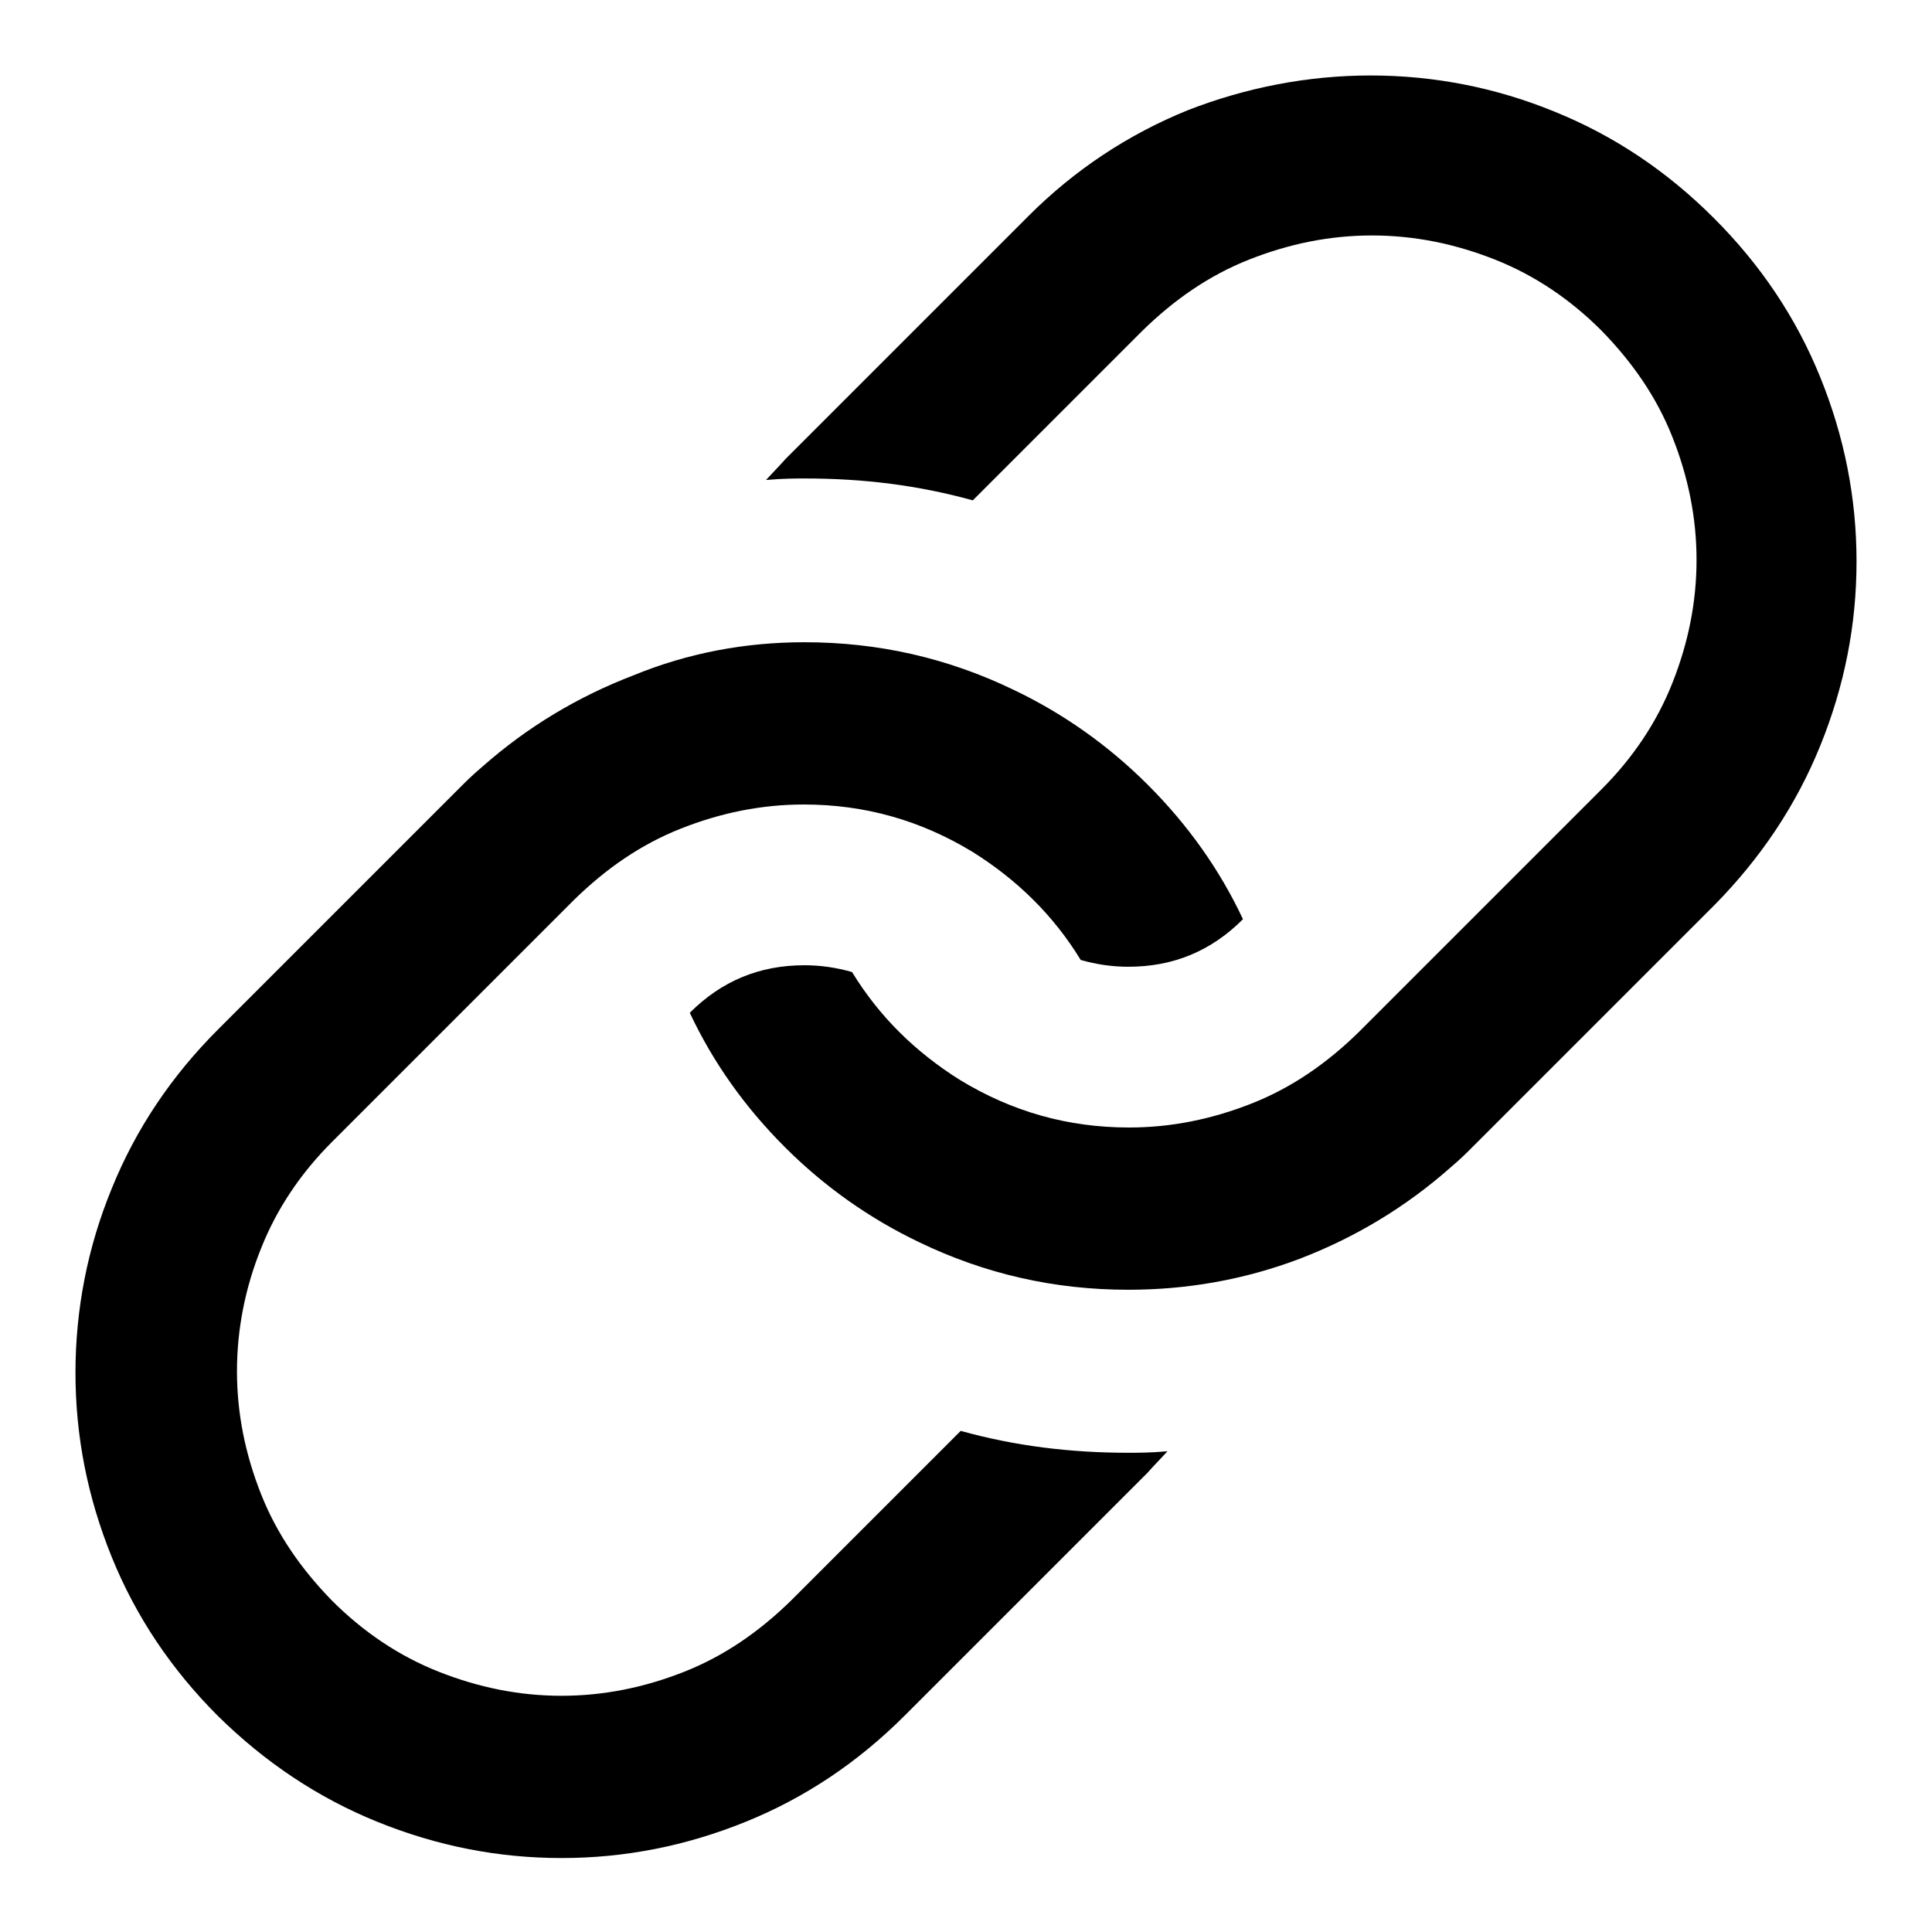<?xml version="1.0" encoding="utf-8"?>
<!-- Svg Vector Icons : http://www.onlinewebfonts.com/icon -->
<!DOCTYPE svg PUBLIC "-//W3C//DTD SVG 1.1//EN" "http://www.w3.org/Graphics/SVG/1.1/DTD/svg11.dtd">
<svg version="1.1" xmlns="http://www.w3.org/2000/svg" xmlns:xlink="http://www.w3.org/1999/xlink" x="0px" y="0px" viewBox="0 0 256 256" enable-background="new 0 0 256 256" xml:space="preserve">
<g><g><path fill="#000000" d="M181.6,10c8.4,0,16.6,1.6,24.4,4.8c7.9,3.2,14.9,7.9,21.1,14.1c6.2,6.2,10.9,13.2,14.1,21.1c3.2,7.9,4.8,16,4.8,24.4c0,8.4-1.6,16.5-4.8,24.4c-3.2,7.9-7.9,14.9-14,21.1L195,152.1c-0.6,0.6-1.5,1.5-2.8,2.6c-6,5.3-12.7,9.3-20,12.1c-7.4,2.8-15,4.1-22.7,4.1c-9.8,0-19-2.1-27.7-6.3c-6.5-3.1-12.5-7.3-17.8-12.6c-5.3-5.3-9.5-11.2-12.6-17.8c4.2-4.2,9.2-6.3,15.2-6.3c2.1,0,4.2,0.3,6.3,0.9c3.6,5.9,8.4,10.6,14.3,14.3c6.9,4.2,14.3,6.3,22.4,6.3c5.6,0,11-1.1,16.3-3.2s9.9-5.3,14.1-9.4l32.2-32.2c4.1-4.1,7.3-8.8,9.4-14.1c2.1-5.3,3.2-10.7,3.2-16.3c0-5.6-1.1-11-3.2-16.3c-2.1-5.3-5.3-9.9-9.4-14.1c-4.1-4.1-8.8-7.3-14.1-9.4c-5.3-2.1-10.7-3.2-16.3-3.2s-11,1.1-16.3,3.2c-5.3,2.1-9.9,5.3-14.1,9.4l-22.5,22.5c-7.2-2-14.5-2.9-22.2-2.9c-1.2,0-3,0-5.2,0.2c1.1-1.2,2-2.1,2.6-2.8l32.2-32.2c6.1-6.1,13.2-10.8,21.1-14C165.1,11.6,173.3,10,181.6,10L181.6,10z M106.6,85.1c9.8,0,19,2.1,27.7,6.3c6.5,3.1,12.5,7.3,17.8,12.6c5.3,5.3,9.5,11.2,12.6,17.8c-4.2,4.2-9.2,6.3-15.2,6.3c-2.1,0-4.2-0.3-6.3-0.9c-3.6-5.9-8.4-10.6-14.3-14.3c-6.9-4.2-14.3-6.3-22.4-6.3c-5.6,0-11,1.1-16.3,3.2c-5.3,2.1-9.9,5.3-14.1,9.4L44,151.3c-4.1,4.1-7.3,8.8-9.4,14.1c-2.1,5.2-3.2,10.7-3.2,16.3c0,5.6,1.1,11,3.2,16.3c2.1,5.3,5.3,9.9,9.4,14.1c4.1,4.1,8.8,7.3,14.1,9.4c5.3,2.1,10.7,3.2,16.3,3.2c5.6,0,11-1.1,16.3-3.2c5.3-2.1,9.9-5.3,14.1-9.4l22.5-22.5c7.2,2,14.5,2.9,22.2,2.9c1.2,0,3,0,5.2-0.2c-1.1,1.2-2,2.1-2.6,2.8l-32.2,32.2c-6.2,6.2-13.2,10.9-21.1,14.1s-16,4.8-24.4,4.8c-8.4,0-16.5-1.6-24.4-4.8c-7.9-3.2-14.9-7.9-21.1-14c-6.2-6.2-10.9-13.2-14.1-21.1c-3.2-7.9-4.8-16-4.8-24.4c0-8.4,1.6-16.6,4.8-24.4c3.2-7.9,7.9-14.9,14.1-21.1l32.2-32.2c0.6-0.6,1.5-1.5,2.8-2.6c6-5.3,12.7-9.3,20-12.1C91.2,86.5,98.8,85.1,106.6,85.1L106.6,85.1z"/></g></g>
</svg>